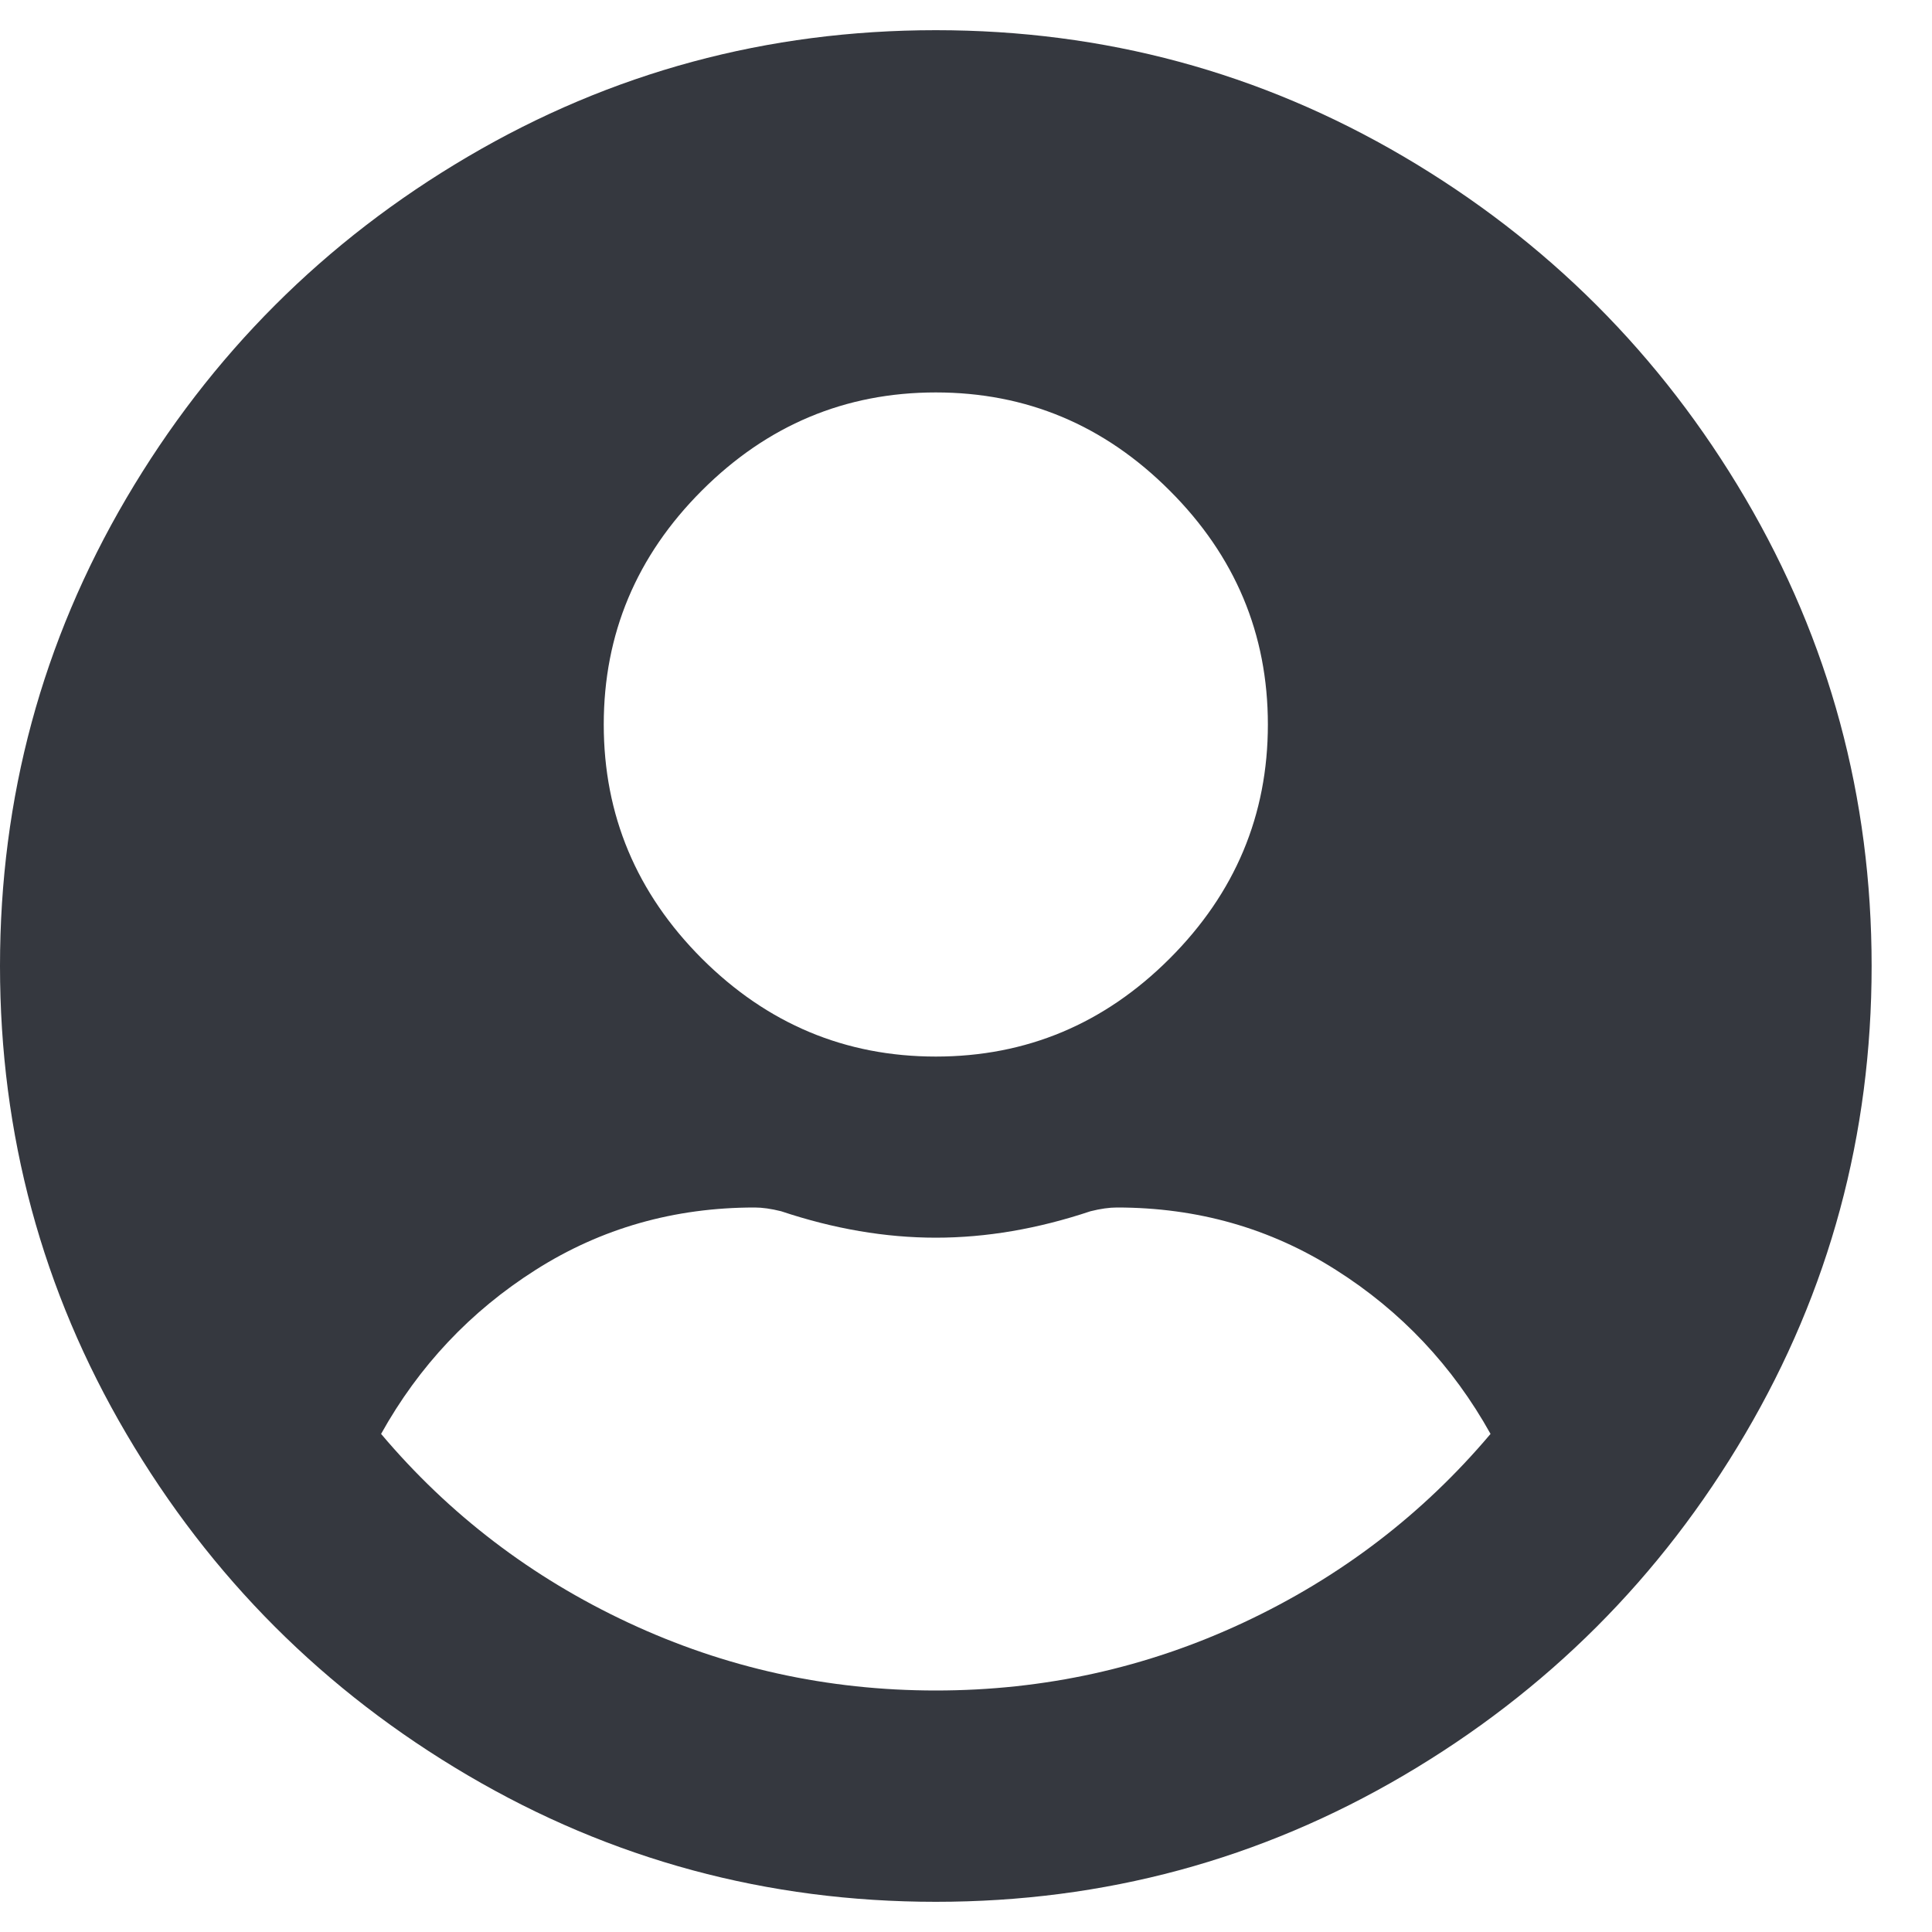 <?xml version="1.0" encoding="UTF-8"?>
<svg width="16px" height="16px" viewBox="0 0 16 16" version="1.1" xmlns="http://www.w3.org/2000/svg" xmlns:xlink="http://www.w3.org/1999/xlink">
    <!-- Generator: Sketch 59 (86127) - https://sketch.com -->
    <title>u</title>
    <desc>Created with Sketch.</desc>
    <g id="Pages" stroke="none" stroke-width="1" fill="none" fill-rule="evenodd">
        <g id="article-page---short" transform="translate(-111, -562)" fill="#35383F" fill-rule="nonzero">
            <g id="Group-5" transform="translate(111, 560)">
                <path d="M7.75,2.25 C9.146,2.25 10.437,2.599 11.625,3.297 C12.812,3.995 13.755,4.938 14.453,6.125 C15.151,7.313 15.5,8.604 15.5,10 C15.5,11.396 15.151,12.688 14.453,13.875 C13.755,15.063 12.812,16.005 11.625,16.703 C10.437,17.401 9.146,17.75 7.75,17.75 C6.354,17.75 5.062,17.401 3.875,16.703 C2.687,16.005 1.745,15.063 1.047,13.875 C0.349,12.688 0,11.396 0,10 C0,8.604 0.349,7.313 1.047,6.125 C1.745,4.938 2.687,3.995 3.875,3.297 C5.062,2.599 6.354,2.25 7.75,2.25 Z M9.25,12 C9.187,12 9.115,12.01 9.031,12.031 C8.594,12.177 8.167,12.25 7.75,12.25 C7.333,12.25 6.906,12.177 6.469,12.031 C6.385,12.01 6.312,12 6.25,12 C5.583,12 4.979,12.172 4.437,12.516 C3.896,12.859 3.469,13.313 3.156,13.875 C3.719,14.542 4.401,15.063 5.203,15.438 C6.005,15.813 6.854,16 7.75,16 C8.646,16 9.495,15.813 10.297,15.438 C11.099,15.063 11.781,14.542 12.344,13.875 C12.031,13.313 11.604,12.859 11.062,12.516 C10.521,12.172 9.917,12 9.25,12 Z M7.75,5.25 C7,5.25 6.354,5.521 5.812,6.063 C5.271,6.604 5,7.25 5,8 C5,8.75 5.271,9.396 5.812,9.938 C6.354,10.479 7,10.75 7.75,10.75 C8.5,10.75 9.146,10.479 9.687,9.938 C10.229,9.396 10.5,8.75 10.5,8 C10.5,7.25 10.229,6.604 9.687,6.063 C9.146,5.521 8.5,5.25 7.75,5.25 Z" id="u"></path>
            </g>
        </g>
    </g>
</svg>